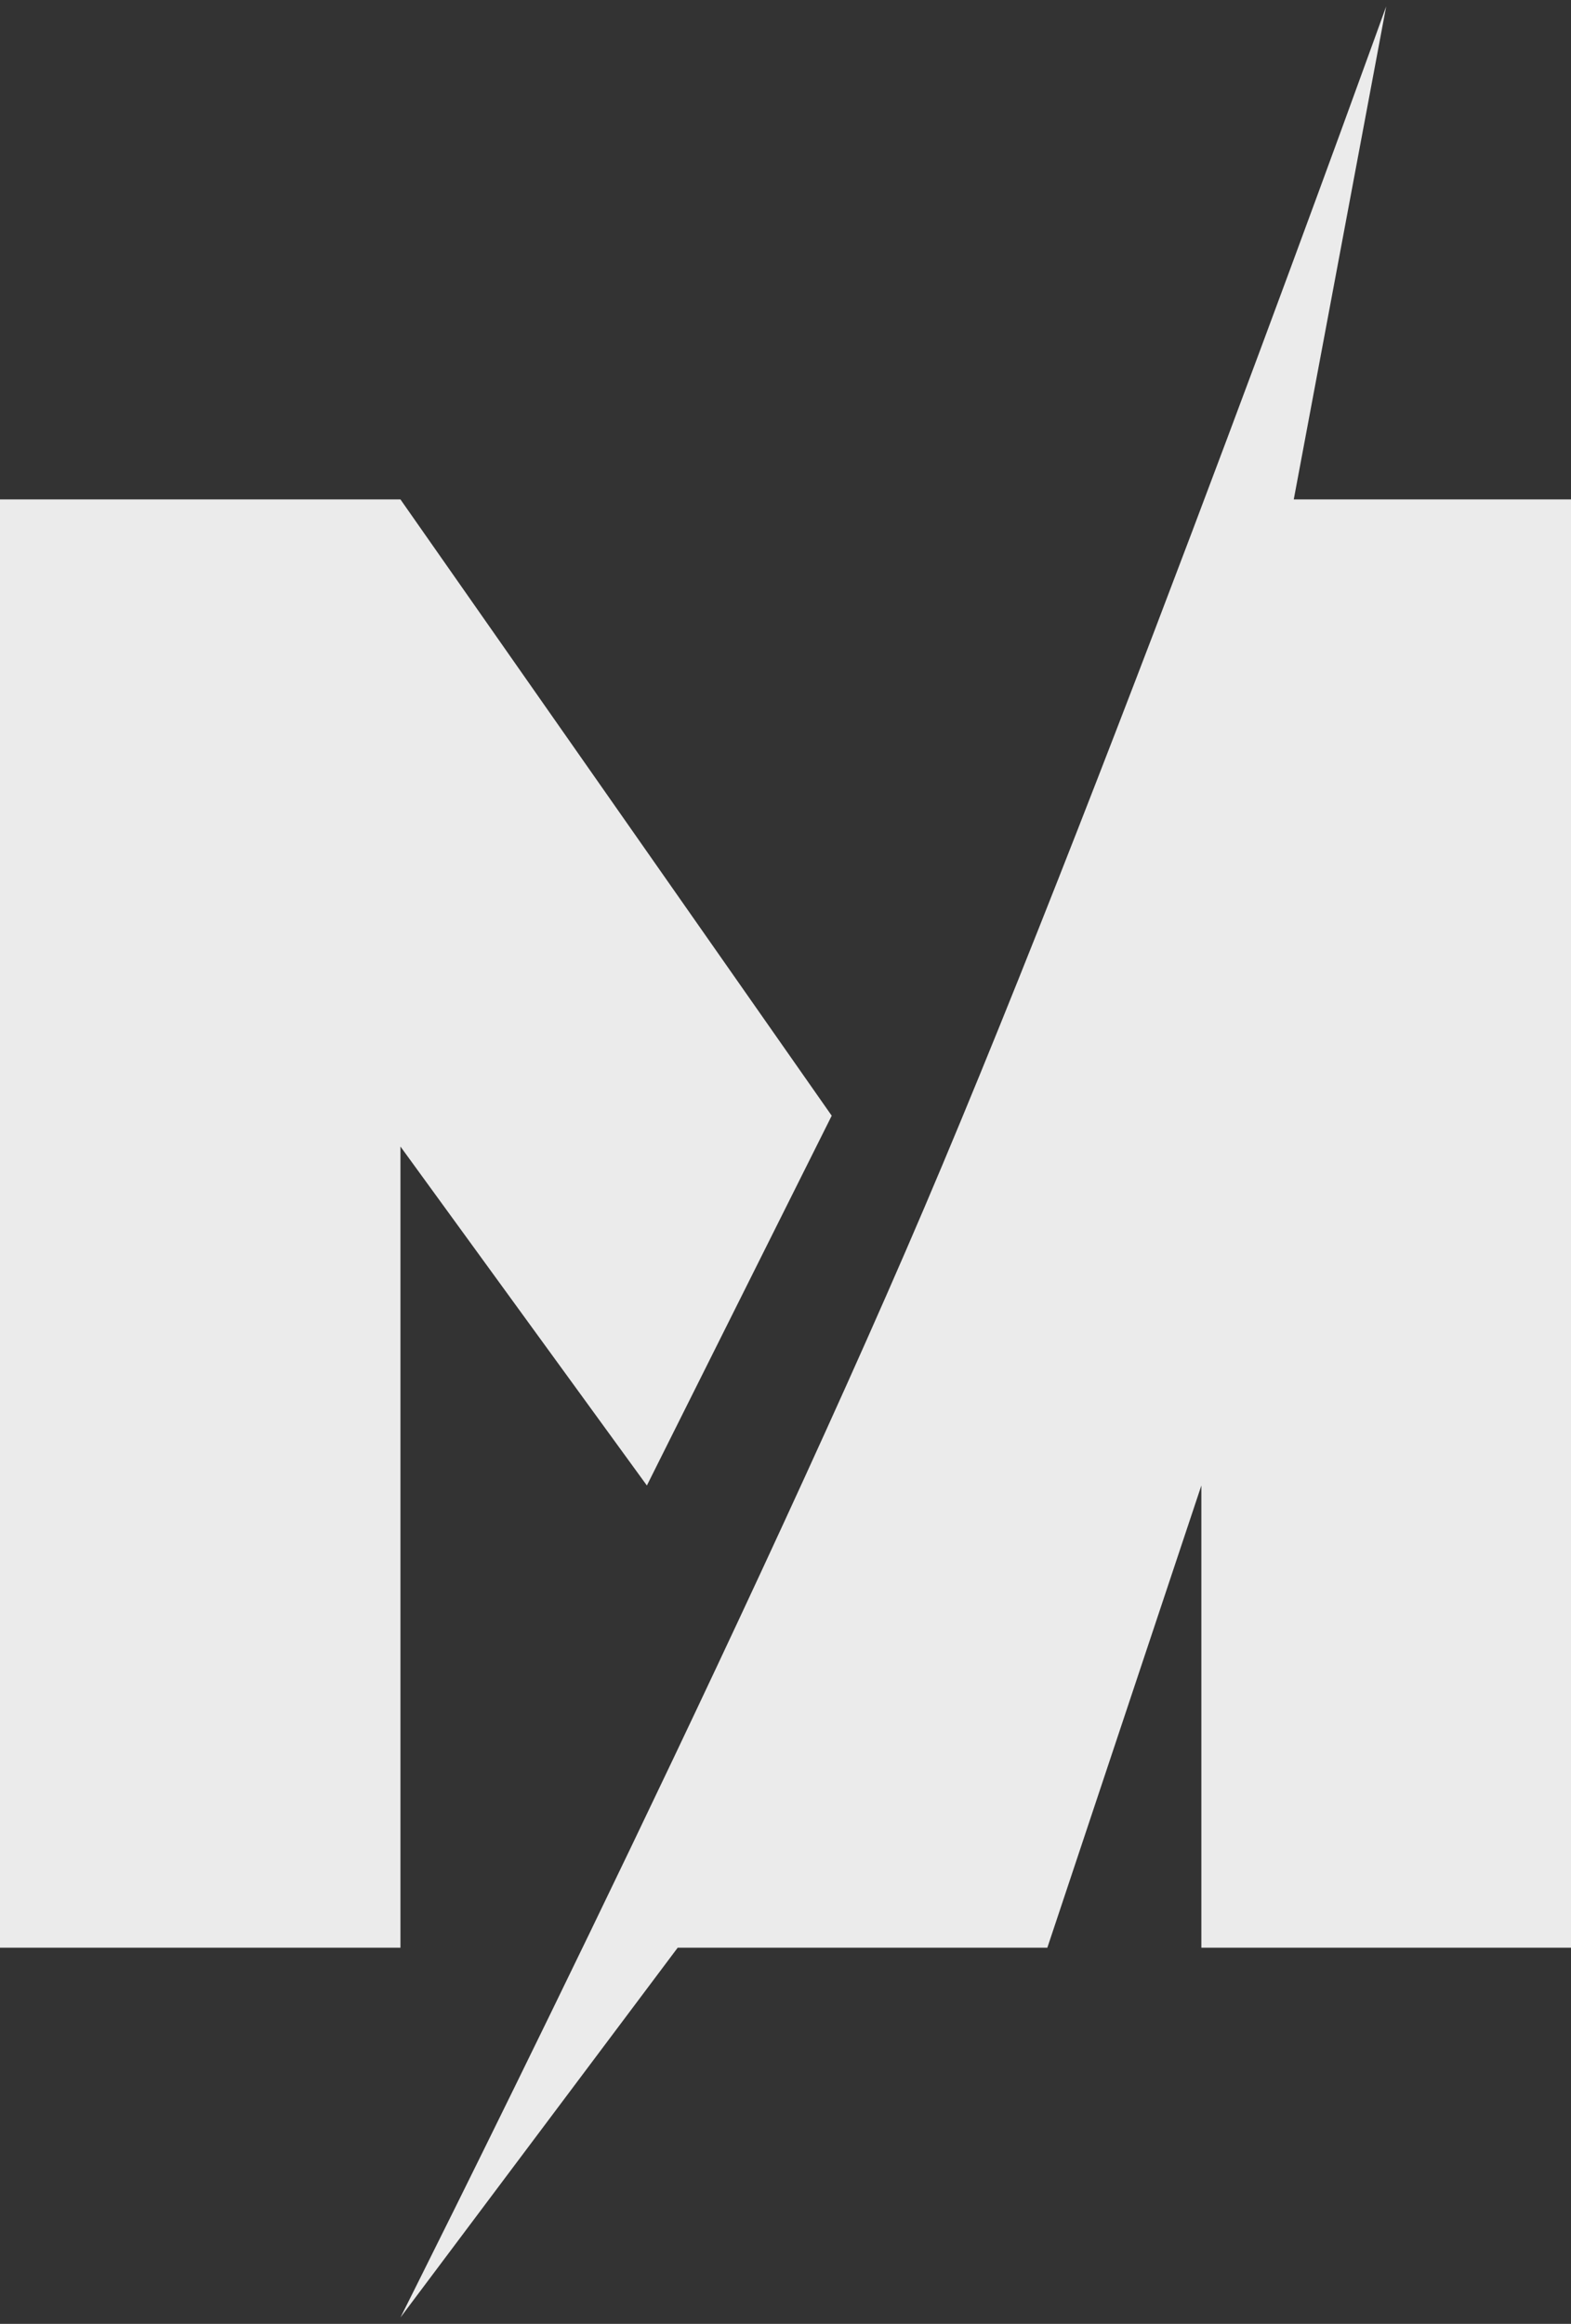 <svg width="94" height="139" viewBox="0 0 94 139" fill="none" xmlns="http://www.w3.org/2000/svg">
<rect x="0" y="0" width="94" height="139" fill="#333333" stroke="none"/>
<g opacity="0.9">
<path d="M23.961 29.873H0V116.5H23.961V68.579L38.706 88.853L49.765 66.735L23.961 29.873Z" fill="white"/>
<path d="M40.549 116.5L23.961 138.618C23.961 138.618 43.778 99.257 55.294 72.265C66.811 45.273 82.941 0.382 82.941 0.382L77.412 29.872H94V116.5H71.883V88.853L62.667 116.5H40.549Z" fill="white"/>
</g>
</svg>
